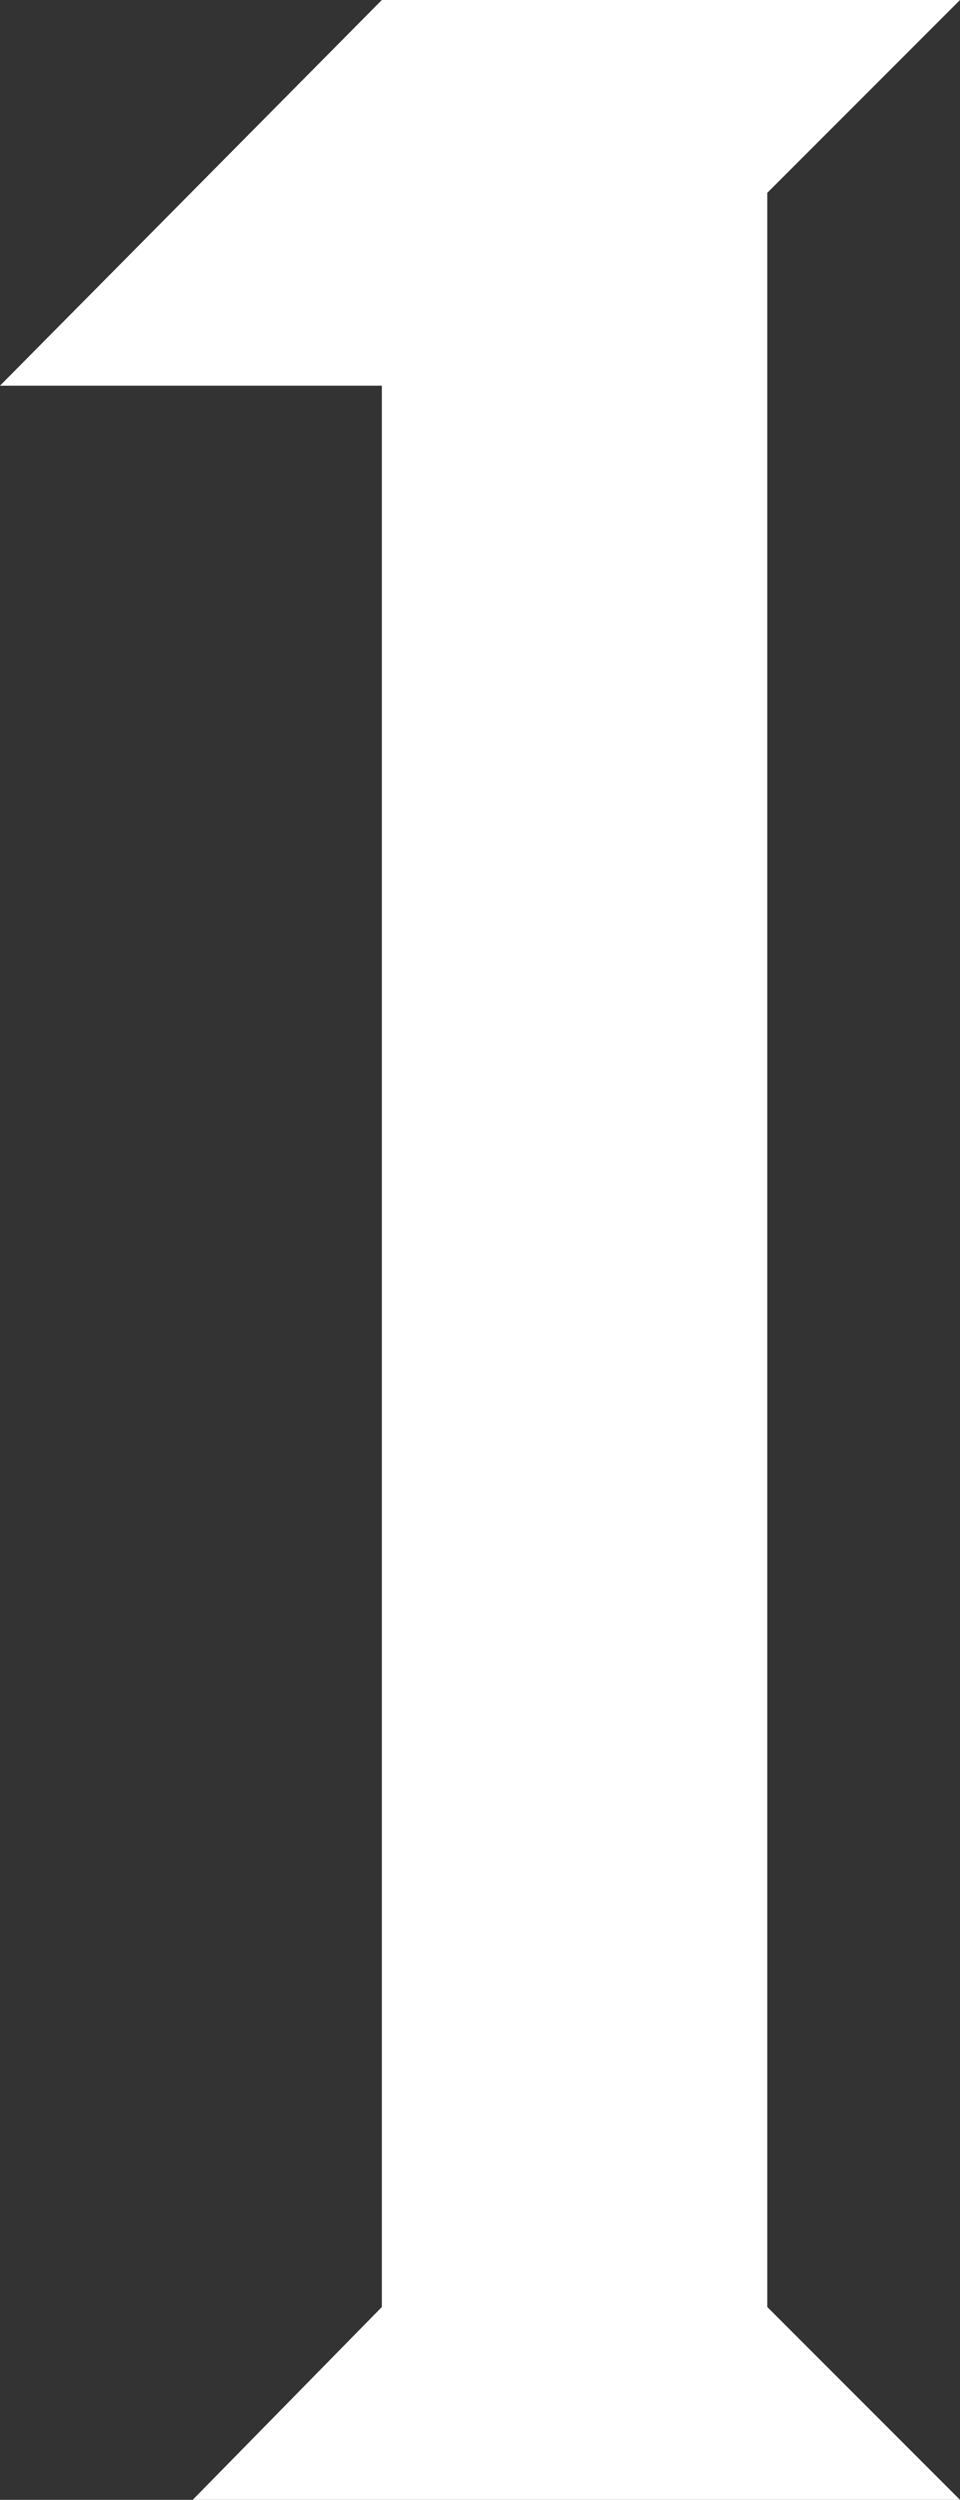 <svg xmlns="http://www.w3.org/2000/svg" width="11.836" height="30.8" viewBox="0 0 11.836 30.8">
  <rect x="0" y="0" width="11.836" height="30.8" fill="#333333" stroke="none"/>
  <path id="パス_5194" data-name="パス 5194" d="M-3.542,0h9.46L3.542-2.376V-28.424L5.918-30.8H-1.21l-4.708,4.752H-1.21V-2.376Z" transform="translate(5.918 30.8)" fill="#fff"/>
</svg>
